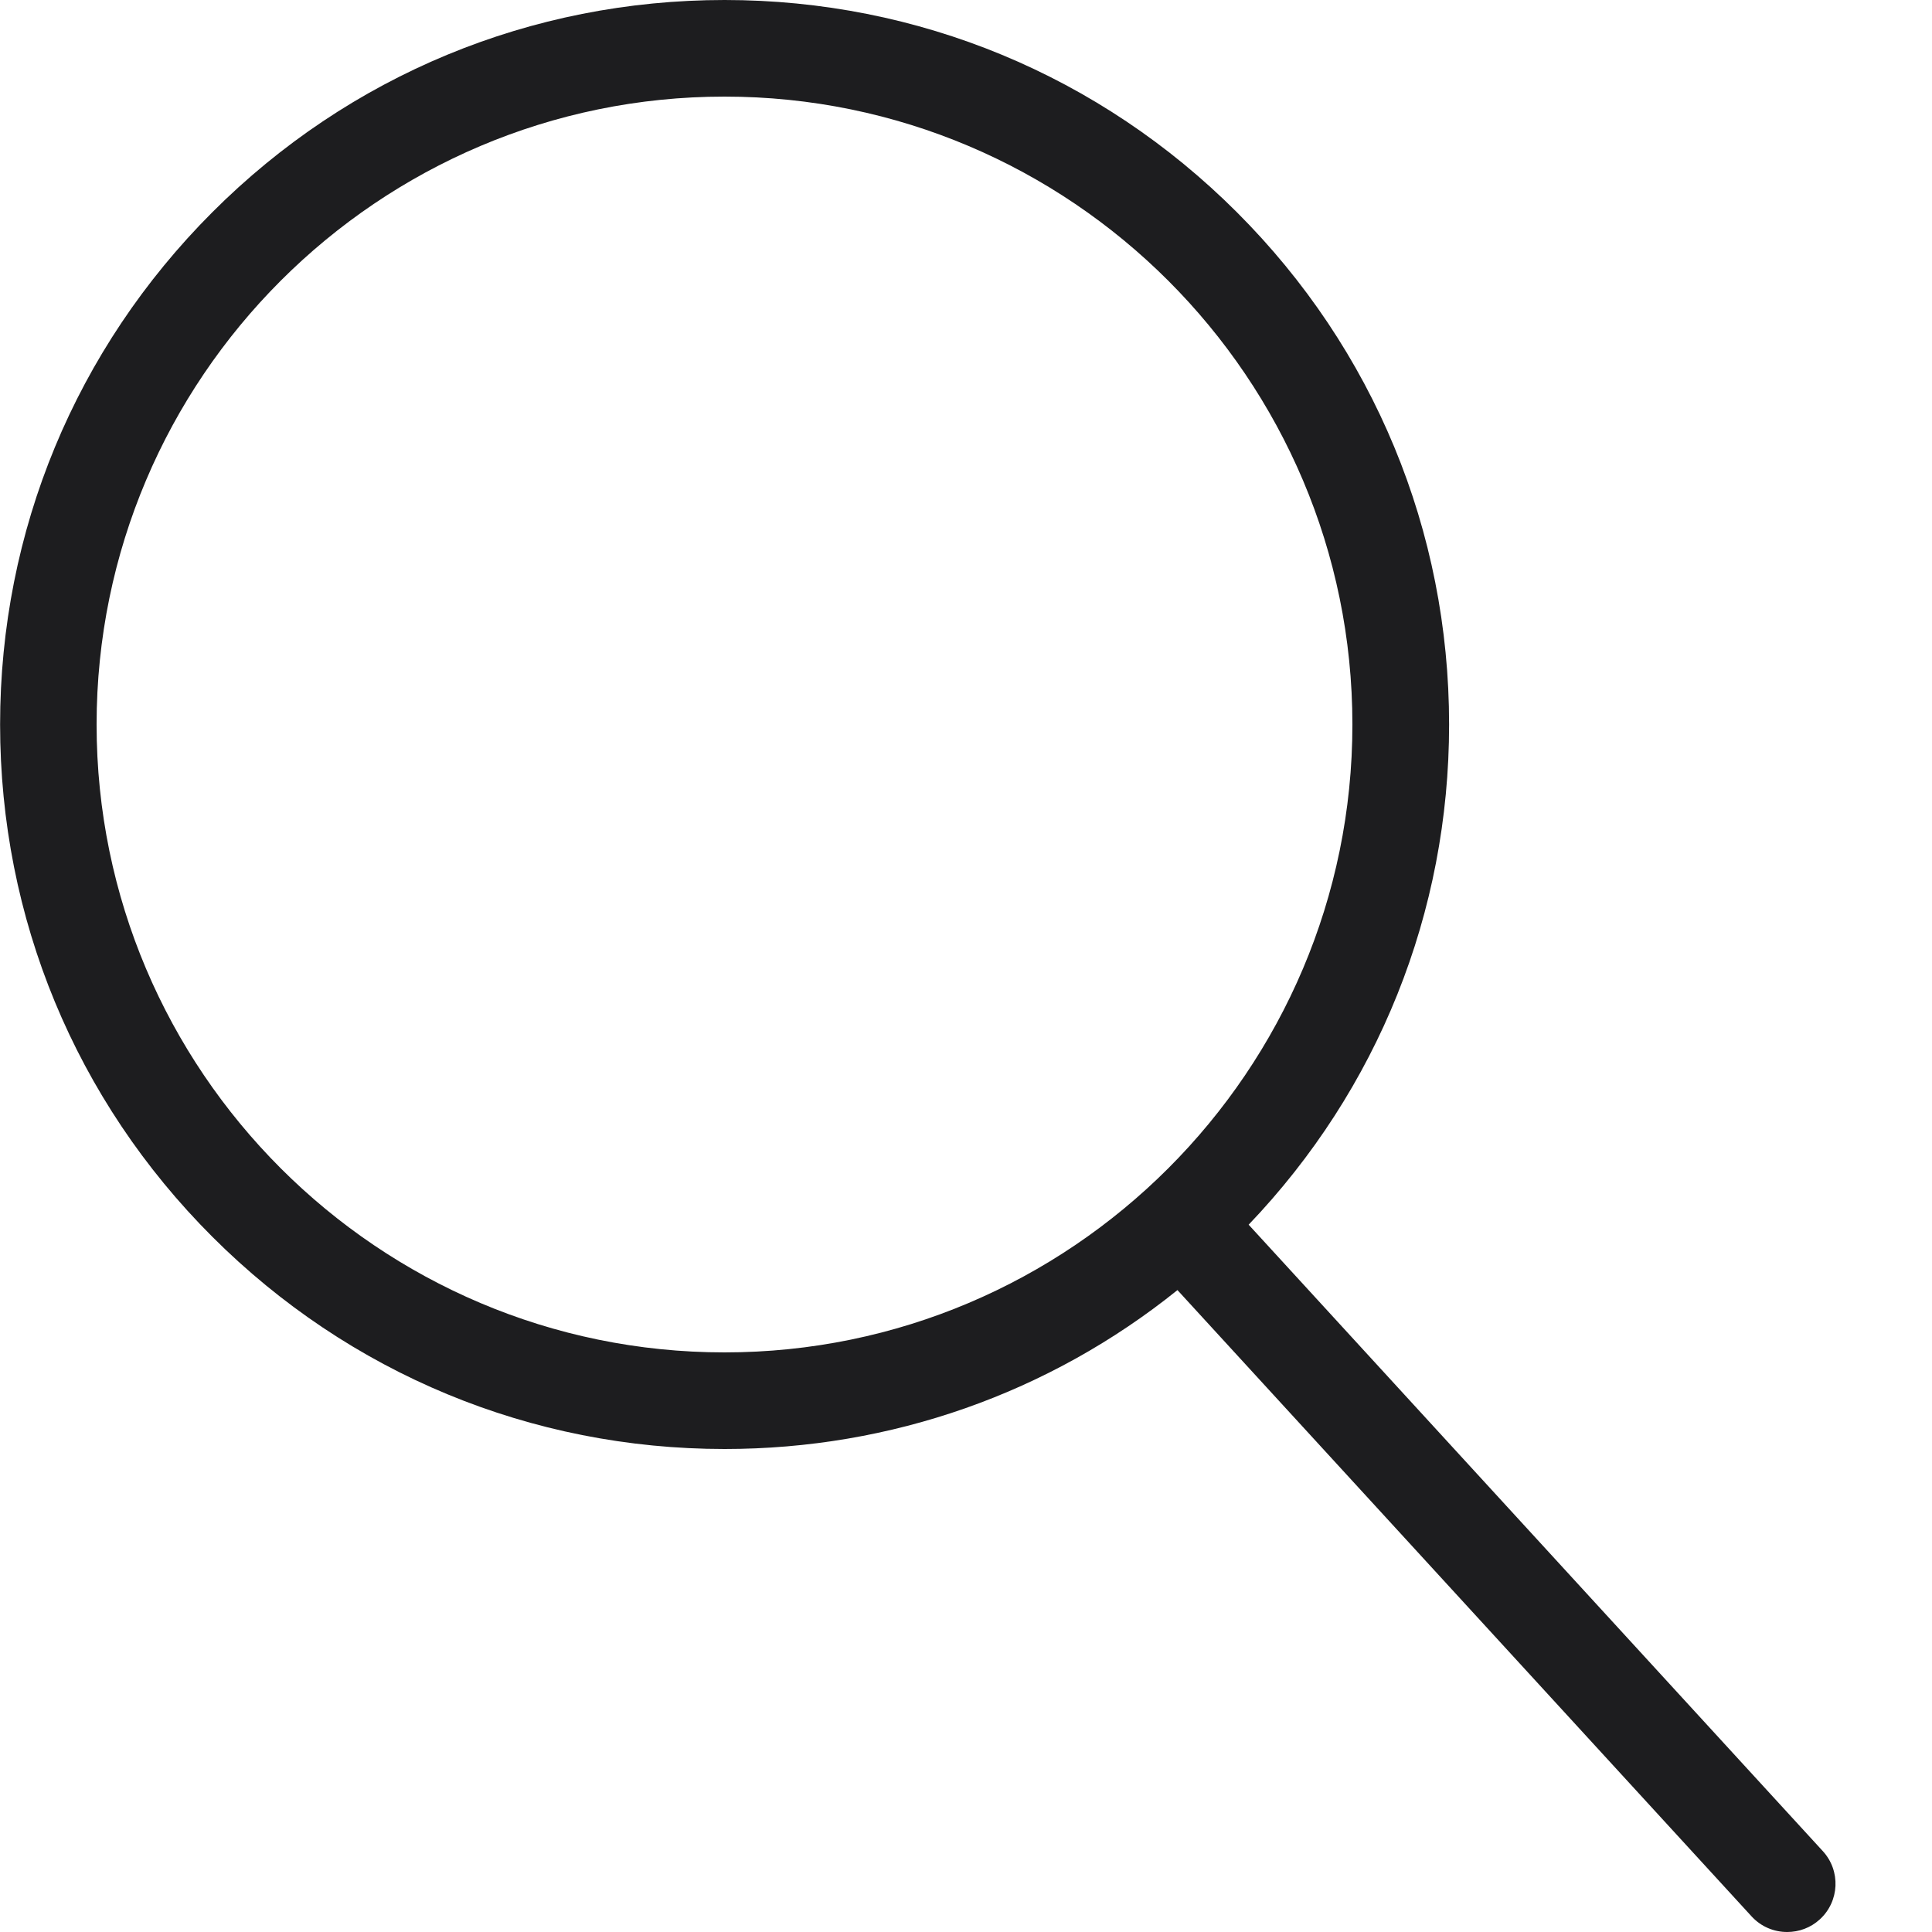<svg xmlns="http://www.w3.org/2000/svg" xmlns:xlink="http://www.w3.org/1999/xlink" width="20" height="20" viewBox="0 0 20 20"><path fill="#1d1d1f" d="M18.869 19.162l-5.943-6.484c1.339-1.401 2.075-3.233 2.075-5.178 0-2.003-0.78-3.887-2.197-5.303s-3.3-2.197-5.303-2.197-3.887 0.78-5.303 2.197-2.197 3.3-2.197 5.303 0.78 3.887 2.197 5.303 3.3 2.197 5.303 2.197c1.726 0 3.362-0.579 4.688-1.645l5.943 6.483c0.099 0.108 0.233 0.162 0.369 0.162 0.121 0 0.242-0.043 0.338-0.131 0.204-0.187 0.217-0.503 0.031-0.706zM1 7.5c0-3.584 2.916-6.5 6.5-6.5s6.5 2.916 6.5 6.5-2.916 6.5-6.5 6.5-6.5-2.916-6.5-6.5z"></path></svg>